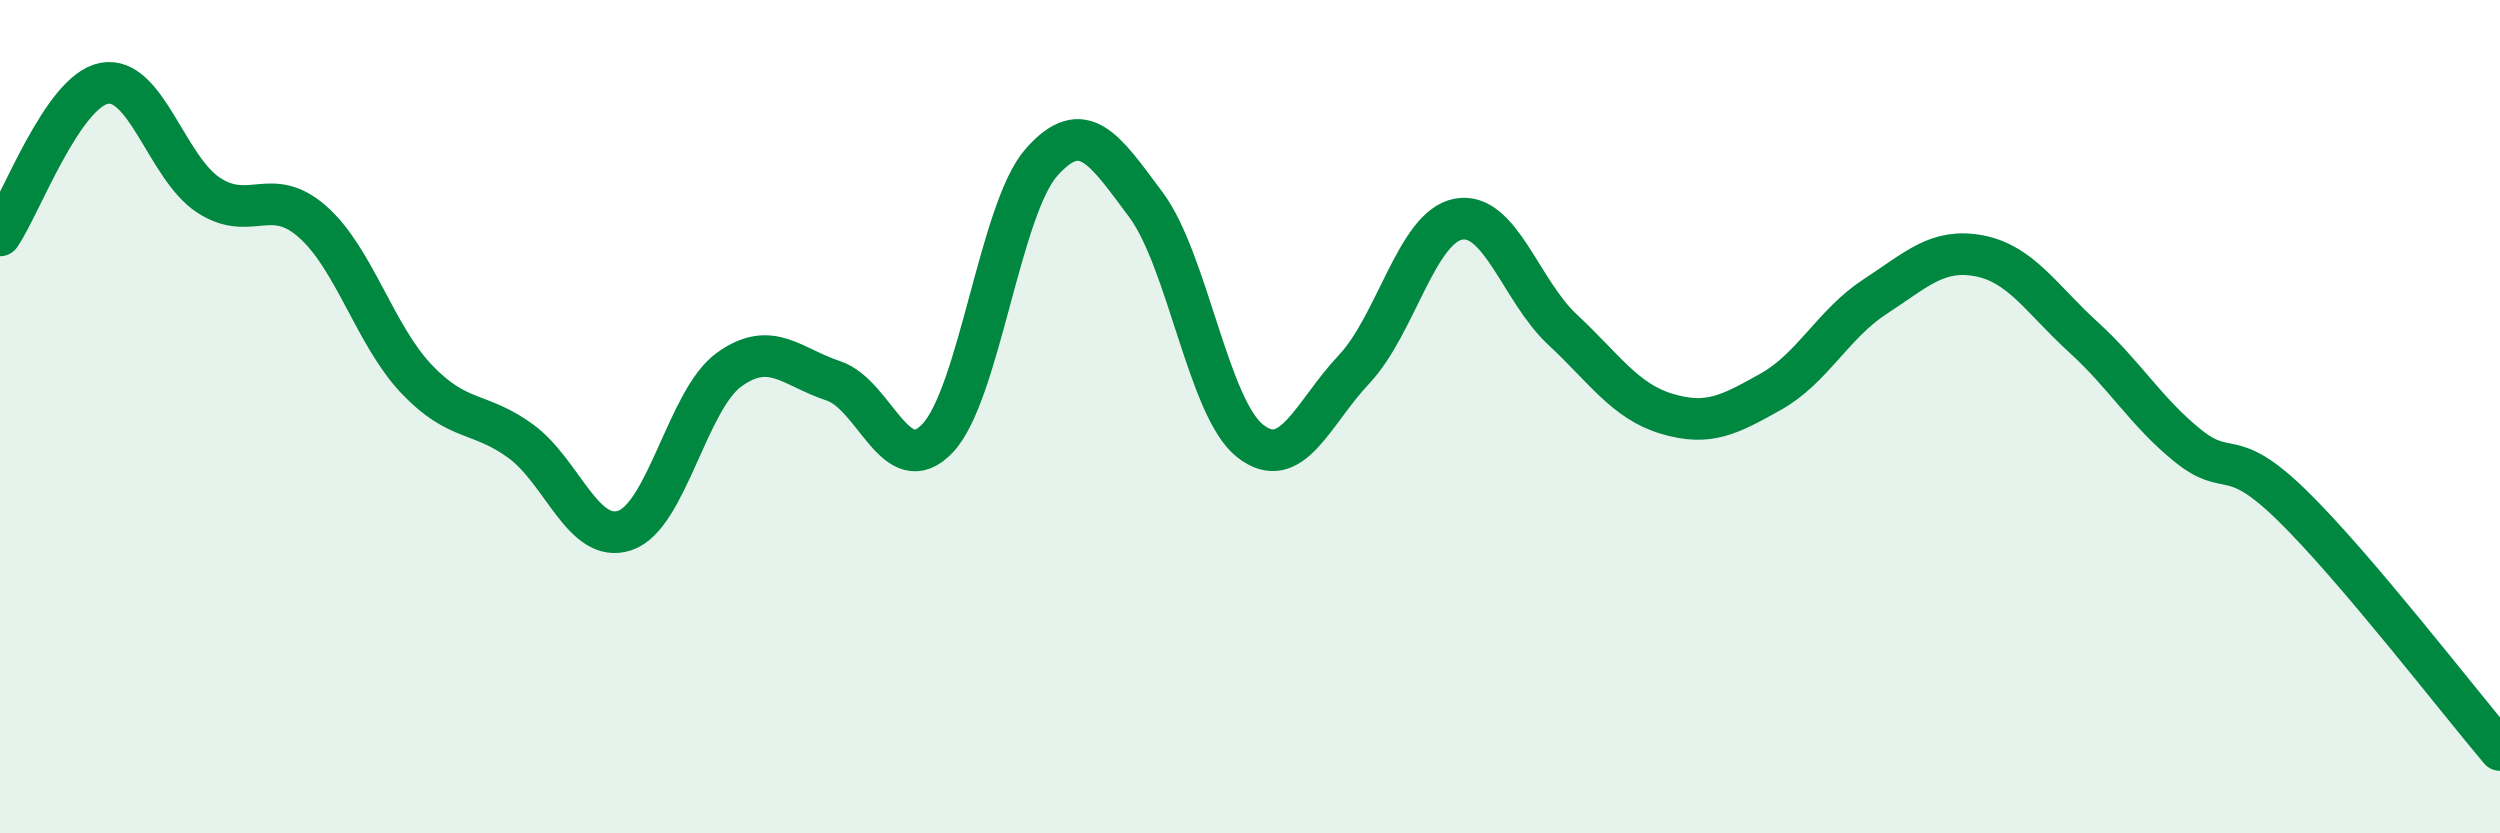 
    <svg width="60" height="20" viewBox="0 0 60 20" xmlns="http://www.w3.org/2000/svg">
      <path
        d="M 0,5.65 C 0.5,4.92 1.5,2.19 2.5,2 C 3.5,1.81 4,4.02 5,4.68 C 6,5.34 6.5,4.44 7.5,5.32 C 8.5,6.2 9,8.05 10,9.1 C 11,10.15 11.5,9.86 12.5,10.59 C 13.5,11.32 14,13.07 15,12.73 C 16,12.39 16.5,9.59 17.5,8.87 C 18.5,8.15 19,8.81 20,9.14 C 21,9.47 21.5,11.57 22.5,10.52 C 23.5,9.47 24,5.01 25,3.89 C 26,2.77 26.5,3.57 27.5,4.91 C 28.5,6.25 29,9.79 30,10.58 C 31,11.37 31.5,9.92 32.5,8.86 C 33.5,7.8 34,5.45 35,5.26 C 36,5.07 36.5,6.98 37.5,7.91 C 38.5,8.84 39,9.63 40,9.93 C 41,10.23 41.5,9.96 42.5,9.4 C 43.5,8.84 44,7.77 45,7.12 C 46,6.47 46.5,5.95 47.5,6.14 C 48.5,6.33 49,7.18 50,8.09 C 51,9 51.5,9.88 52.5,10.69 C 53.5,11.5 53.5,10.66 55,12.12 C 56.5,13.58 59,16.82 60,18L60 20L0 20Z"
        fill="#008740"
        opacity="0.1"
        stroke-linecap="round"
        stroke-linejoin="round"
      />
      <path
        d="M 0,5.65 C 0.5,4.92 1.5,2.19 2.5,2 C 3.5,1.81 4,4.02 5,4.68 C 6,5.34 6.5,4.44 7.5,5.32 C 8.5,6.2 9,8.05 10,9.1 C 11,10.15 11.5,9.86 12.5,10.59 C 13.5,11.32 14,13.07 15,12.73 C 16,12.39 16.5,9.59 17.5,8.87 C 18.5,8.15 19,8.81 20,9.14 C 21,9.47 21.5,11.57 22.5,10.52 C 23.5,9.47 24,5.01 25,3.89 C 26,2.77 26.5,3.57 27.5,4.91 C 28.5,6.25 29,9.79 30,10.58 C 31,11.37 31.5,9.92 32.5,8.86 C 33.5,7.8 34,5.45 35,5.26 C 36,5.07 36.5,6.98 37.5,7.91 C 38.5,8.84 39,9.63 40,9.93 C 41,10.23 41.5,9.96 42.5,9.4 C 43.5,8.84 44,7.77 45,7.12 C 46,6.47 46.5,5.95 47.5,6.14 C 48.5,6.33 49,7.18 50,8.09 C 51,9 51.5,9.88 52.5,10.69 C 53.5,11.5 53.5,10.66 55,12.12 C 56.5,13.58 59,16.82 60,18"
        stroke="#008740"
        stroke-width="1"
        fill="none"
        stroke-linecap="round"
        stroke-linejoin="round"
      />
    </svg>
  